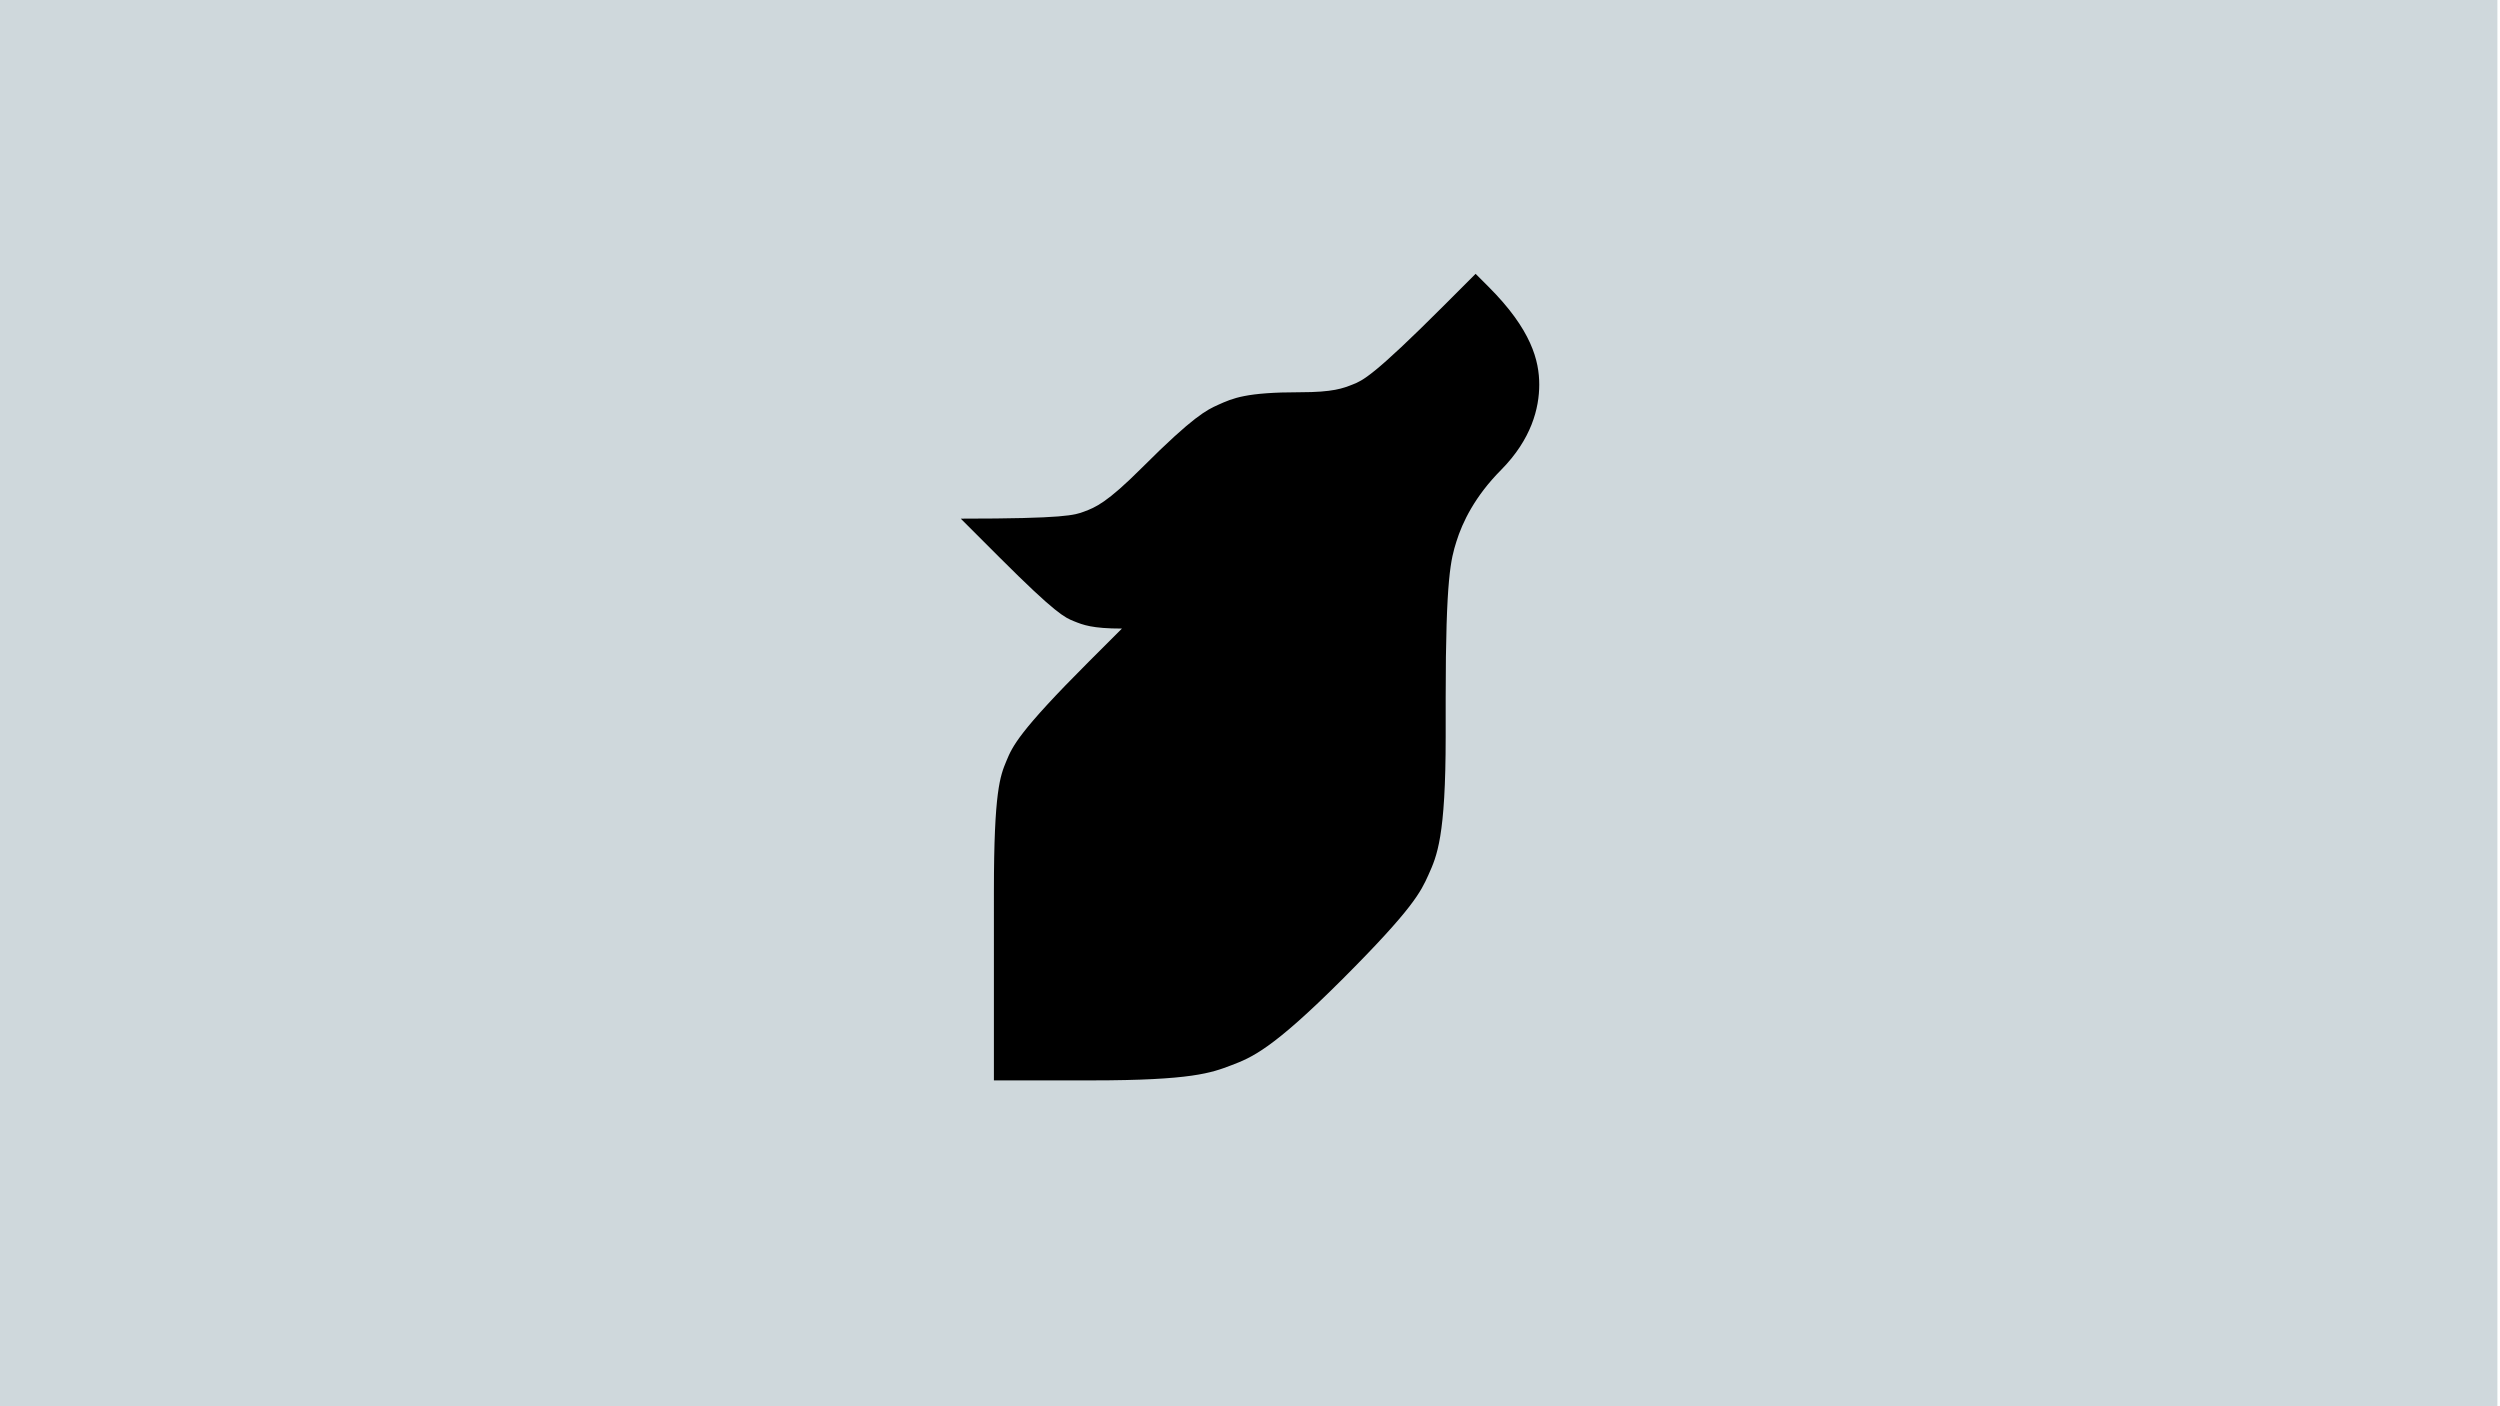 <svg xmlns="http://www.w3.org/2000/svg" viewBox="0 0 960 540"><defs><style>.cls-1{fill:#cfd8dc;}</style></defs><title>enkaku_logo</title><g id="レイヤー_1" data-name="レイヤー 1"><rect class="cls-1" width="959" height="540"/><path d="M591.07,147.68c0,9.09-3,21-14.68,32.8-10,10.07-14.83,20.05-17.14,27.51-2.06,6.64-4.11,13.28-4.11,60.07v14.75c0,38.45-3.32,45.82-6.64,53.19-2.88,6.37-5.75,12.75-32.94,39.94s-35,30.17-42.78,33.14c-7.58,2.89-15.17,5.79-53.62,5.79h-37.5V342.18c0-38.45,2.41-44.24,4.81-50,2.31-5.54,4.61-11.08,31.8-38.27l12.55-12.54c-11.42,0-14.92-1.41-18.42-2.82s-6.84-2.76-28.59-24.51l-14.88-14.88c40.15,0,43.77-1.36,47.39-2.72,4.3-1.62,8.6-3.23,22.31-16.95,19.82-19.82,24.83-22.08,29.05-24,5.79-2.61,10.79-4.87,31.54-4.87,12.74,0,16.5-1.51,20.26-3s7.83-3.12,35-30.31l12.15-12.16,4.88,4.88C588.14,126.62,591.07,138.59,591.07,147.68Z"/></g></svg>